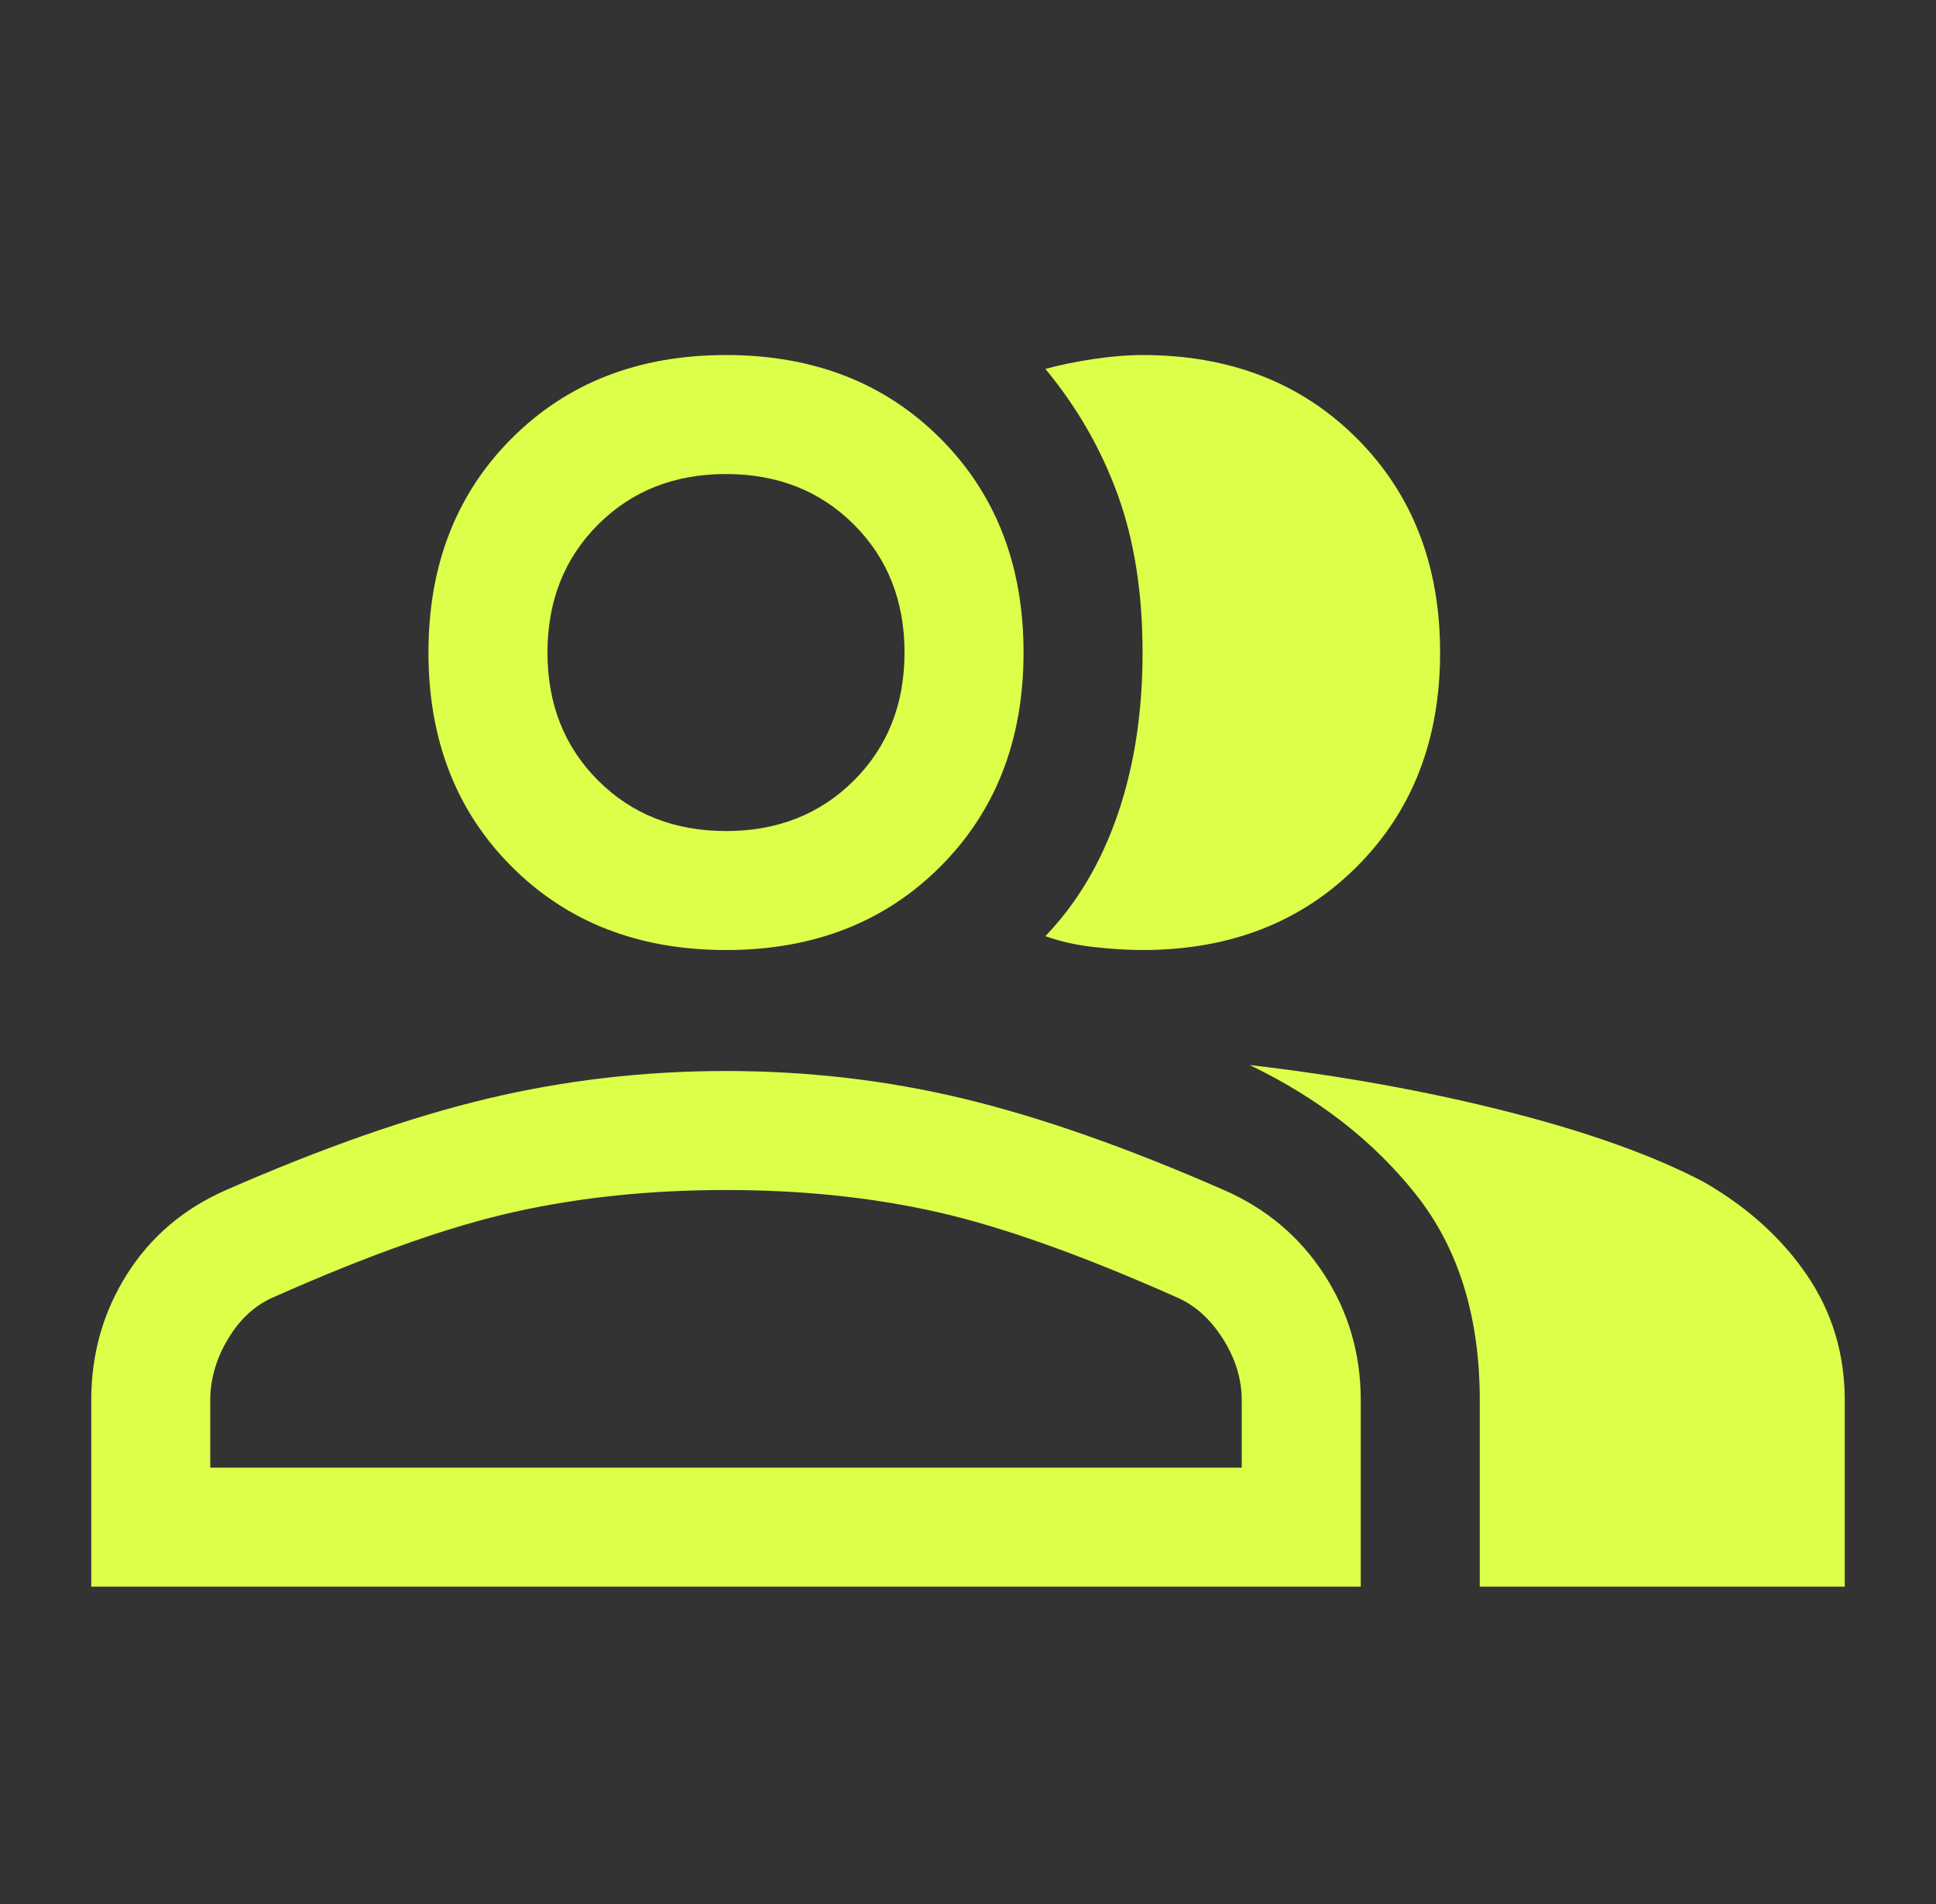 <svg width="61" height="60" viewBox="0 0 61 60" fill="none" xmlns="http://www.w3.org/2000/svg">
<rect x="0" y="0" width="61" height="60" fill="#333333" stroke="none"/>
<mask id="mask0_380_818" style="mask-type:alpha" maskUnits="userSpaceOnUse" x="0" y="0" width="61" height="60">
<rect x="0.5" width="60" height="60" fill="#D9D9D9"/>
</mask>
<g mask="url(#mask0_380_818)">
<path d="M2.875 50V44.125C2.875 42.667 3.25 41.344 4 40.156C4.75 38.969 5.792 38.083 7.125 37.5C10.167 36.167 12.906 35.208 15.344 34.625C17.781 34.042 20.292 33.75 22.875 33.75C25.458 33.75 27.958 34.042 30.375 34.625C32.792 35.208 35.521 36.167 38.562 37.5C39.896 38.083 40.948 38.969 41.719 40.156C42.49 41.344 42.875 42.667 42.875 44.125V50H2.875ZM46.625 50V44.125C46.625 41.5 45.958 39.344 44.625 37.656C43.292 35.969 41.542 34.604 39.375 33.562C42.25 33.896 44.958 34.385 47.5 35.031C50.042 35.677 52.104 36.417 53.688 37.25C55.062 38.042 56.146 39.021 56.938 40.188C57.729 41.354 58.125 42.667 58.125 44.125V50H46.625ZM22.875 29.938C20.125 29.938 17.875 29.062 16.125 27.312C14.375 25.562 13.5 23.312 13.5 20.562C13.5 17.812 14.375 15.562 16.125 13.812C17.875 12.062 20.125 11.188 22.875 11.188C25.625 11.188 27.875 12.062 29.625 13.812C31.375 15.562 32.25 17.812 32.25 20.562C32.25 23.312 31.375 25.562 29.625 27.312C27.875 29.062 25.625 29.938 22.875 29.938ZM45.375 20.562C45.375 23.312 44.5 25.562 42.75 27.312C41 29.062 38.75 29.938 36 29.938C35.542 29.938 35.031 29.906 34.469 29.844C33.906 29.781 33.396 29.667 32.938 29.5C33.938 28.458 34.698 27.177 35.219 25.656C35.74 24.135 36 22.438 36 20.562C36 18.688 35.74 17.031 35.219 15.594C34.698 14.156 33.938 12.833 32.938 11.625C33.396 11.5 33.906 11.396 34.469 11.312C35.031 11.229 35.542 11.188 36 11.188C38.75 11.188 41 12.062 42.75 13.812C44.5 15.562 45.375 17.812 45.375 20.562ZM6.625 46.25H39.125V44.125C39.125 43.458 38.927 42.812 38.531 42.188C38.135 41.562 37.646 41.125 37.062 40.875C34.062 39.542 31.542 38.646 29.5 38.188C27.458 37.729 25.25 37.5 22.875 37.5C20.5 37.5 18.281 37.729 16.219 38.188C14.156 38.646 11.625 39.542 8.625 40.875C8.042 41.125 7.563 41.562 7.188 42.188C6.813 42.812 6.625 43.458 6.625 44.125V46.25ZM22.875 26.188C24.5 26.188 25.844 25.656 26.906 24.594C27.969 23.531 28.5 22.188 28.5 20.562C28.5 18.938 27.969 17.594 26.906 16.531C25.844 15.469 24.5 14.938 22.875 14.938C21.25 14.938 19.906 15.469 18.844 16.531C17.781 17.594 17.25 18.938 17.25 20.562C17.25 22.188 17.781 23.531 18.844 24.594C19.906 25.656 21.25 26.188 22.875 26.188Z" fill="#DCFF4A"/>
</g>
</svg>
